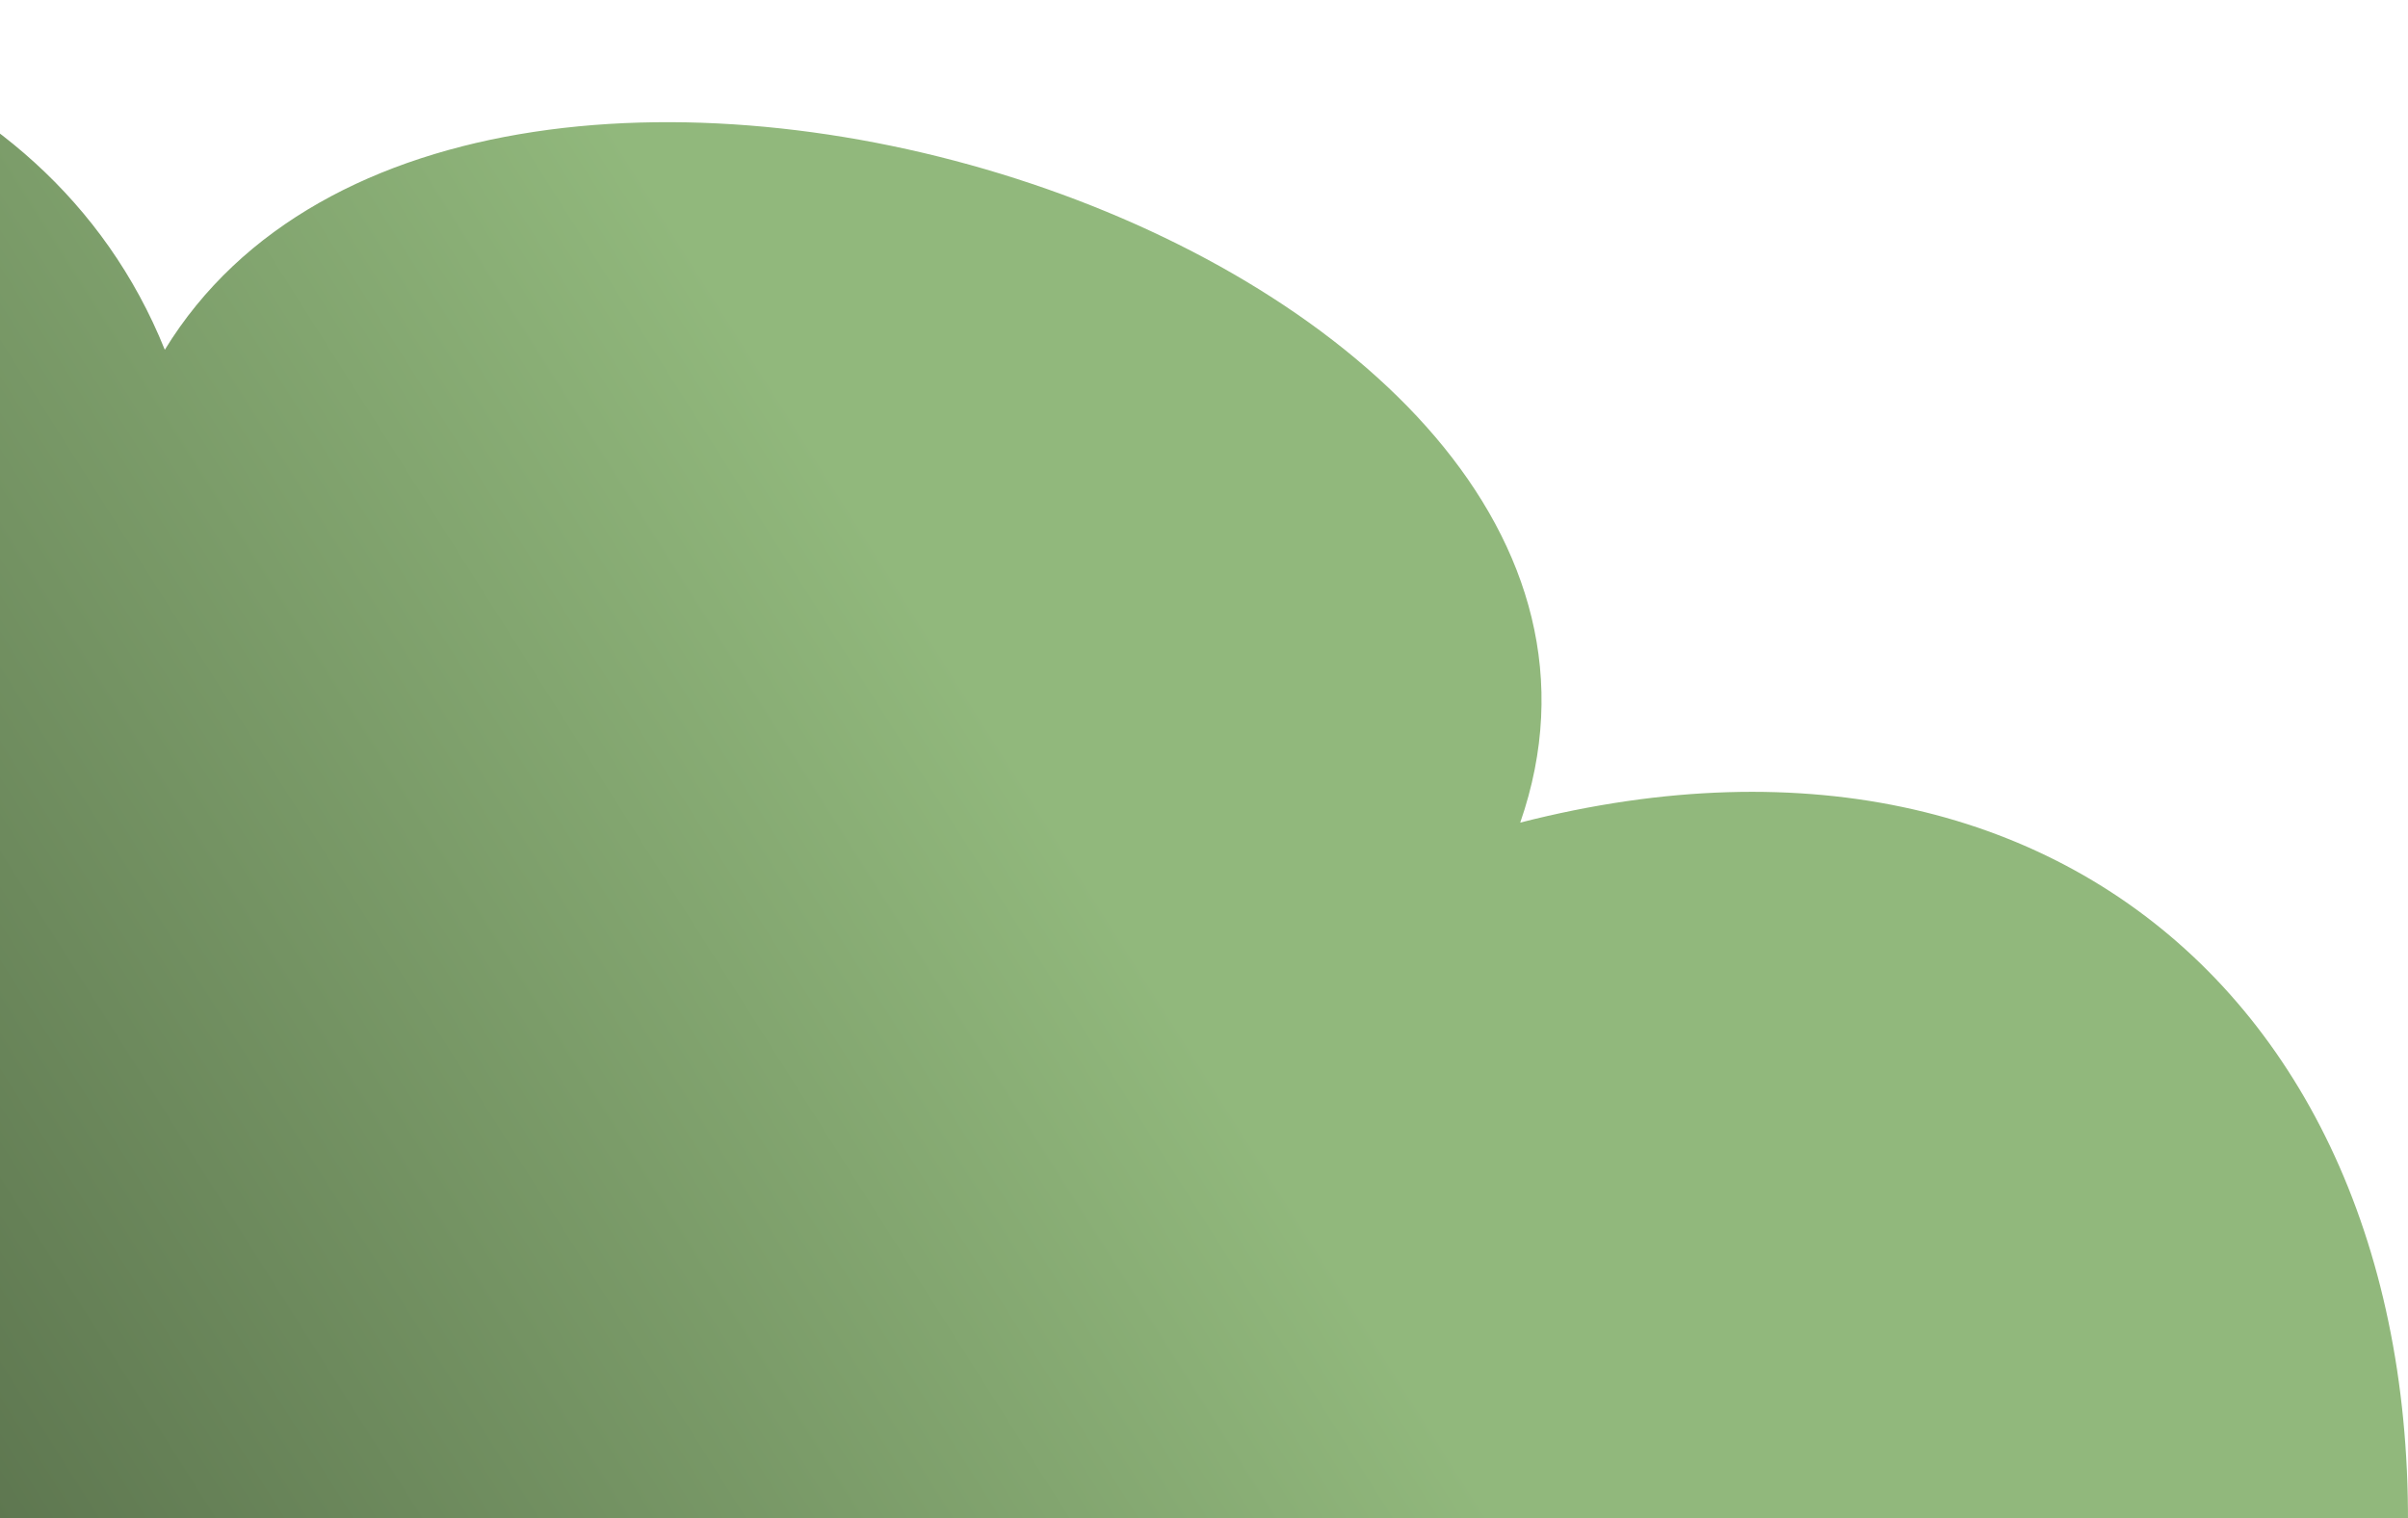 <svg width="295" height="186" viewBox="0 0 295 186" fill="none" xmlns="http://www.w3.org/2000/svg">
<path d="M-139.153 87.865C-175.432 53.002 -259.18 95.31 -211.891 181.197L293.453 207C304.282 132.008 257.174 82.618 186.241 100.776C210.577 30.705 57.732 -18.522 20.19 42.852C-9.23 -30.325 -154.887 -6.175 -139.153 87.865Z" fill="url(#paint0_linear_75_998)"/>
<defs>
<linearGradient id="paint0_linear_75_998" x1="87.332" y1="34.318" x2="-118.596" y2="164.659" gradientUnits="userSpaceOnUse">
<stop stop-color="#91B87C"/>
<stop offset="1" stop-color="#415237"/>
</linearGradient>
</defs>
</svg>
